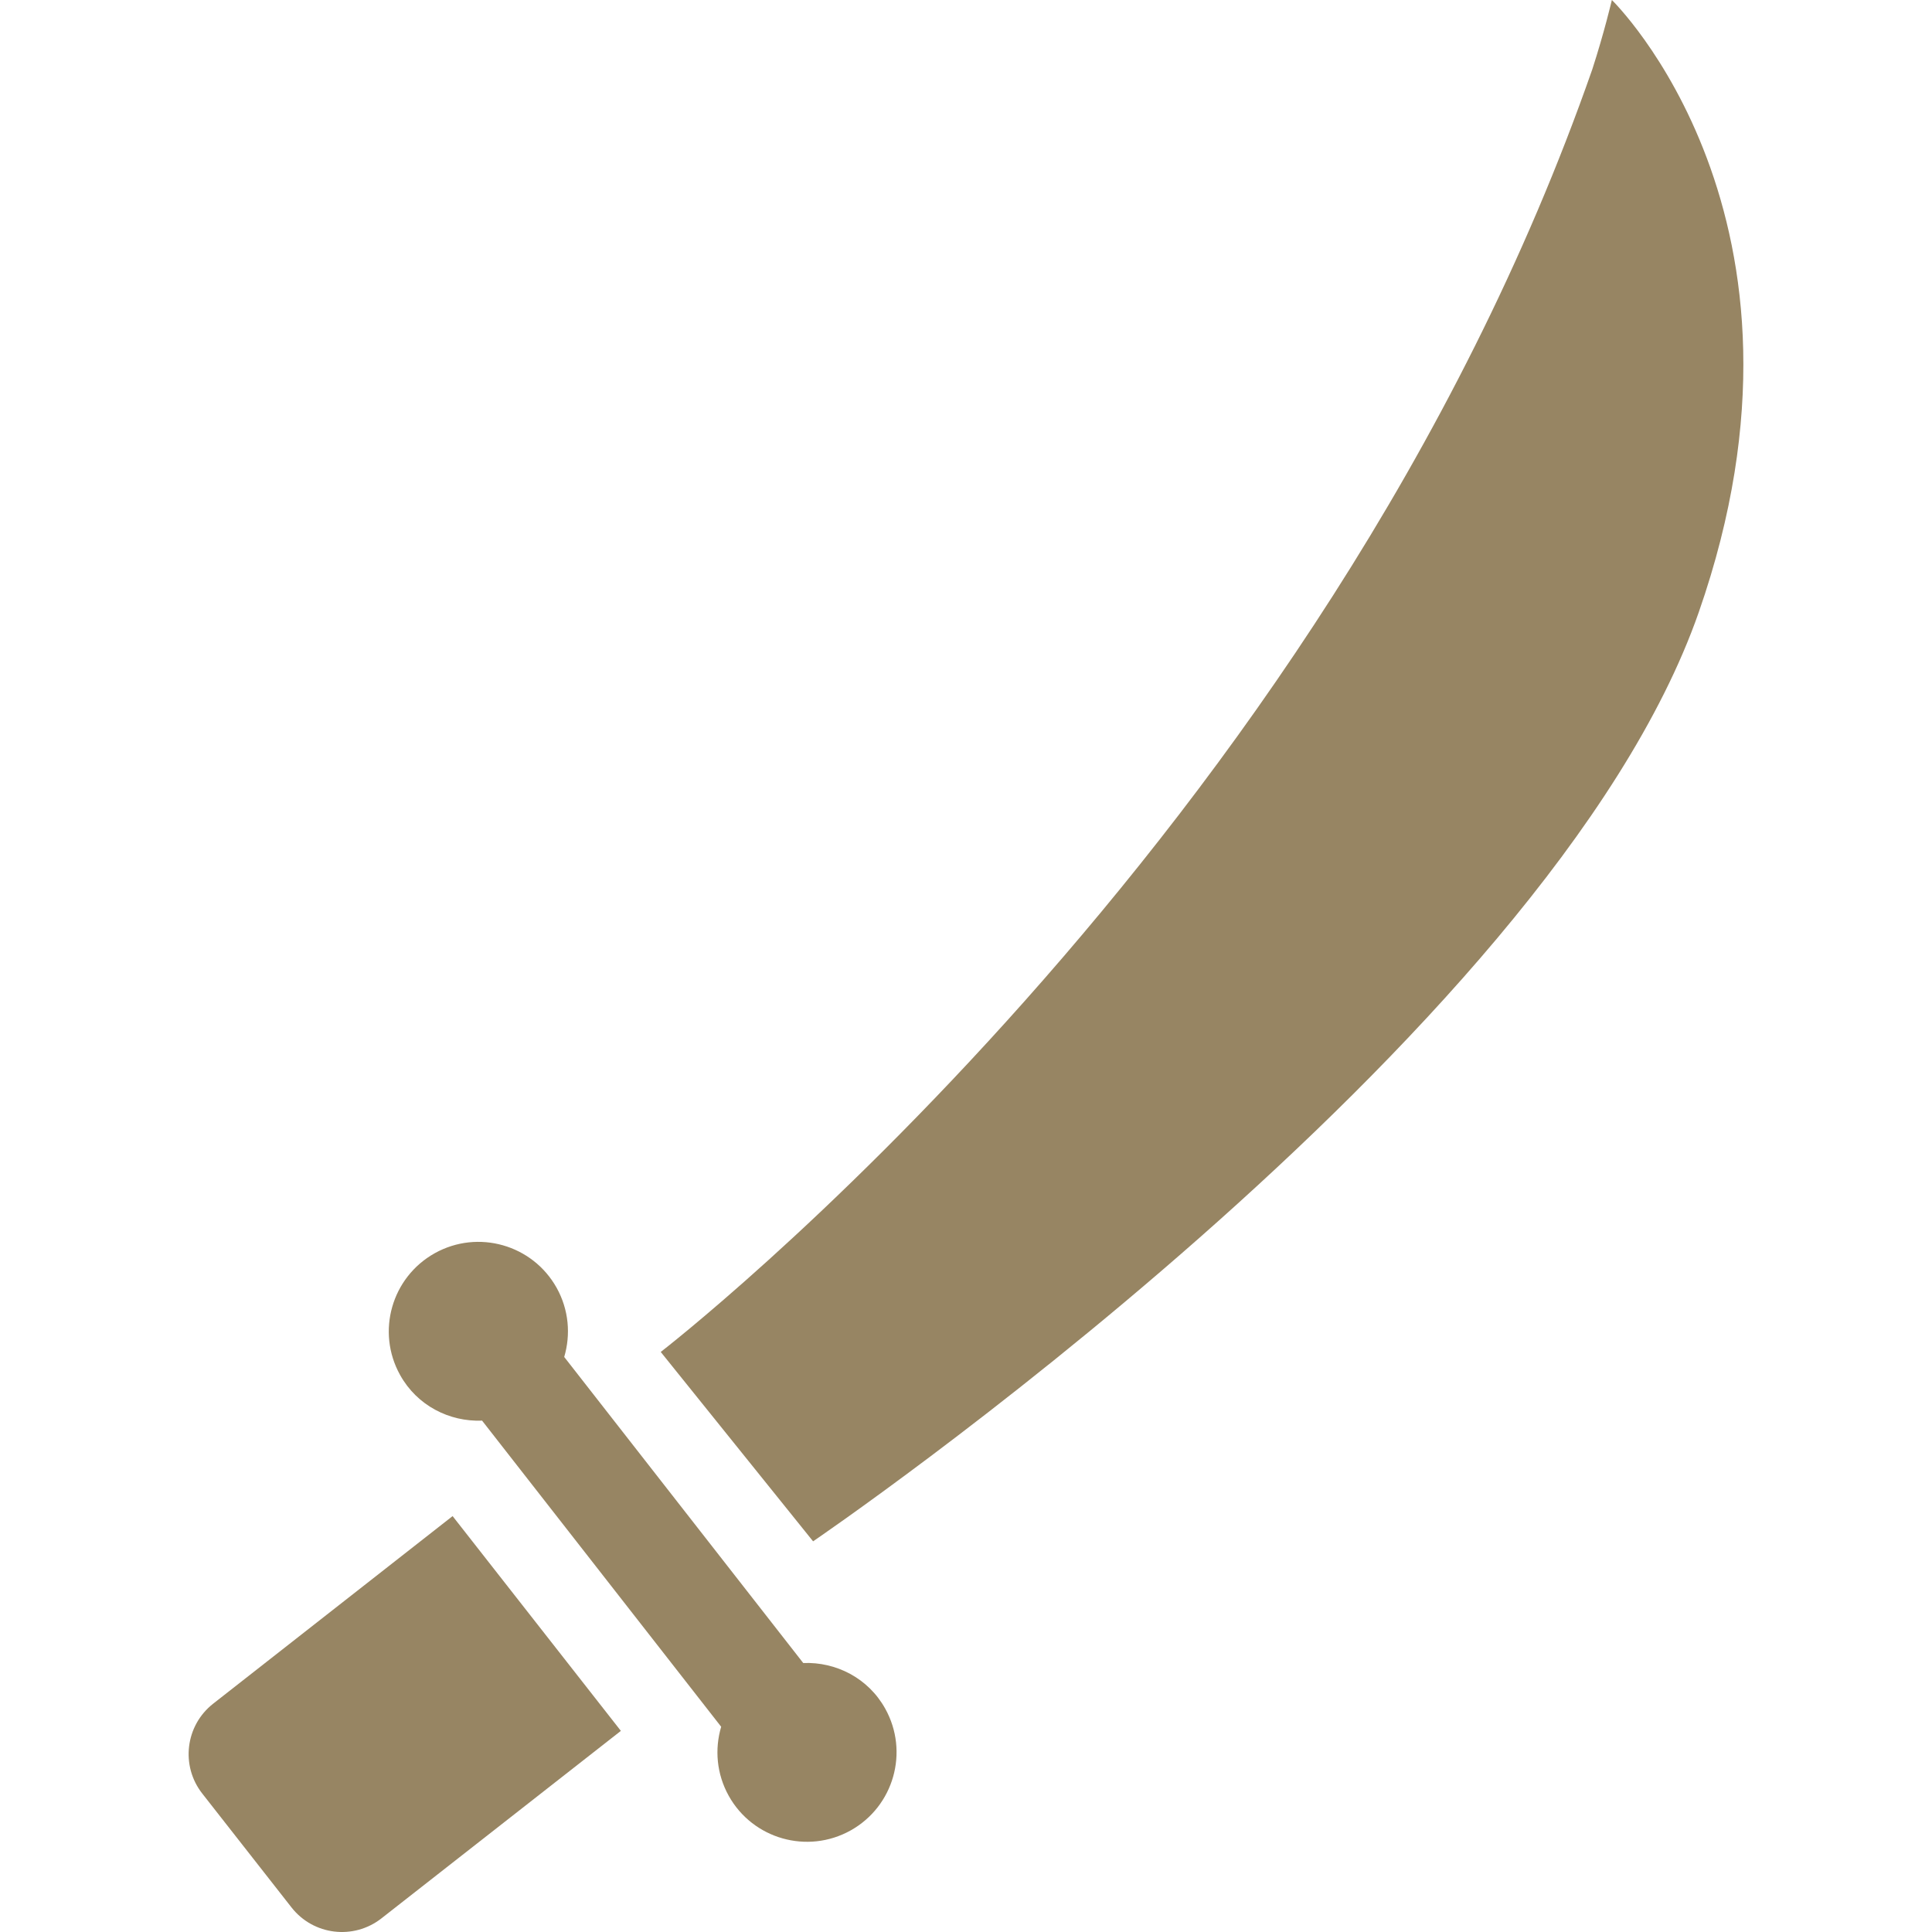 <!--?xml version="1.0" encoding="utf-8"?-->
<!-- Generator: Adobe Illustrator 15.1.0, SVG Export Plug-In . SVG Version: 6.00 Build 0)  -->

<svg version="1.1" id="_x32_" xmlns="http://www.w3.org/2000/svg" xmlns:xlink="http://www.w3.org/1999/xlink" x="0px" y="0px" width="512px" height="512px" viewBox="0 0 512 512" style="width: 256px; height: 256px; opacity: 1;" xml:space="preserve">
<style type="text/css">

	.st0{fill:#4B4B4B;}

</style>
<g>
	<path class="st0" d="M427.163-0.001c0,0-2.031,8.656-5.188,18.375C350.57,222.967,175.101,358.28,175.101,358.28l40.375,50.187
		c0,0,195.093-132.687,234.718-246.234C486.632,57.764,427.163-0.001,427.163-0.001z" style="fill: rgb(151, 133, 99);"></path>
	<path class="st0" d="M212.867,440.717l-63.344-81.109c1.75-5.922,1.234-12.5-2-18.313c-6.391-11.453-20.844-15.563-32.297-9.188
		c-11.453,6.391-15.578,20.844-9.188,32.297c4.5,8.094,13.063,12.422,21.719,12.078l63.359,81.125
		c-1.75,5.906-1.234,12.484,2,18.297c6.375,11.453,20.844,15.563,32.297,9.188c11.453-6.391,15.563-20.844,9.172-32.297
		C230.085,444.701,221.539,440.373,212.867,440.717z" style="fill: rgb(151, 133, 99);"></path>
	<path class="st0" d="M56.507,451.482c-7.391,5.781-8.688,16.453-2.906,23.828l23.656,30.188c5.781,7.375,16.438,8.672,23.828,2.891
		l63.453-49.688l-44.594-56.921L56.507,451.482z" style="fill: rgb(151, 133, 99);"></path>
</g>
</svg>
